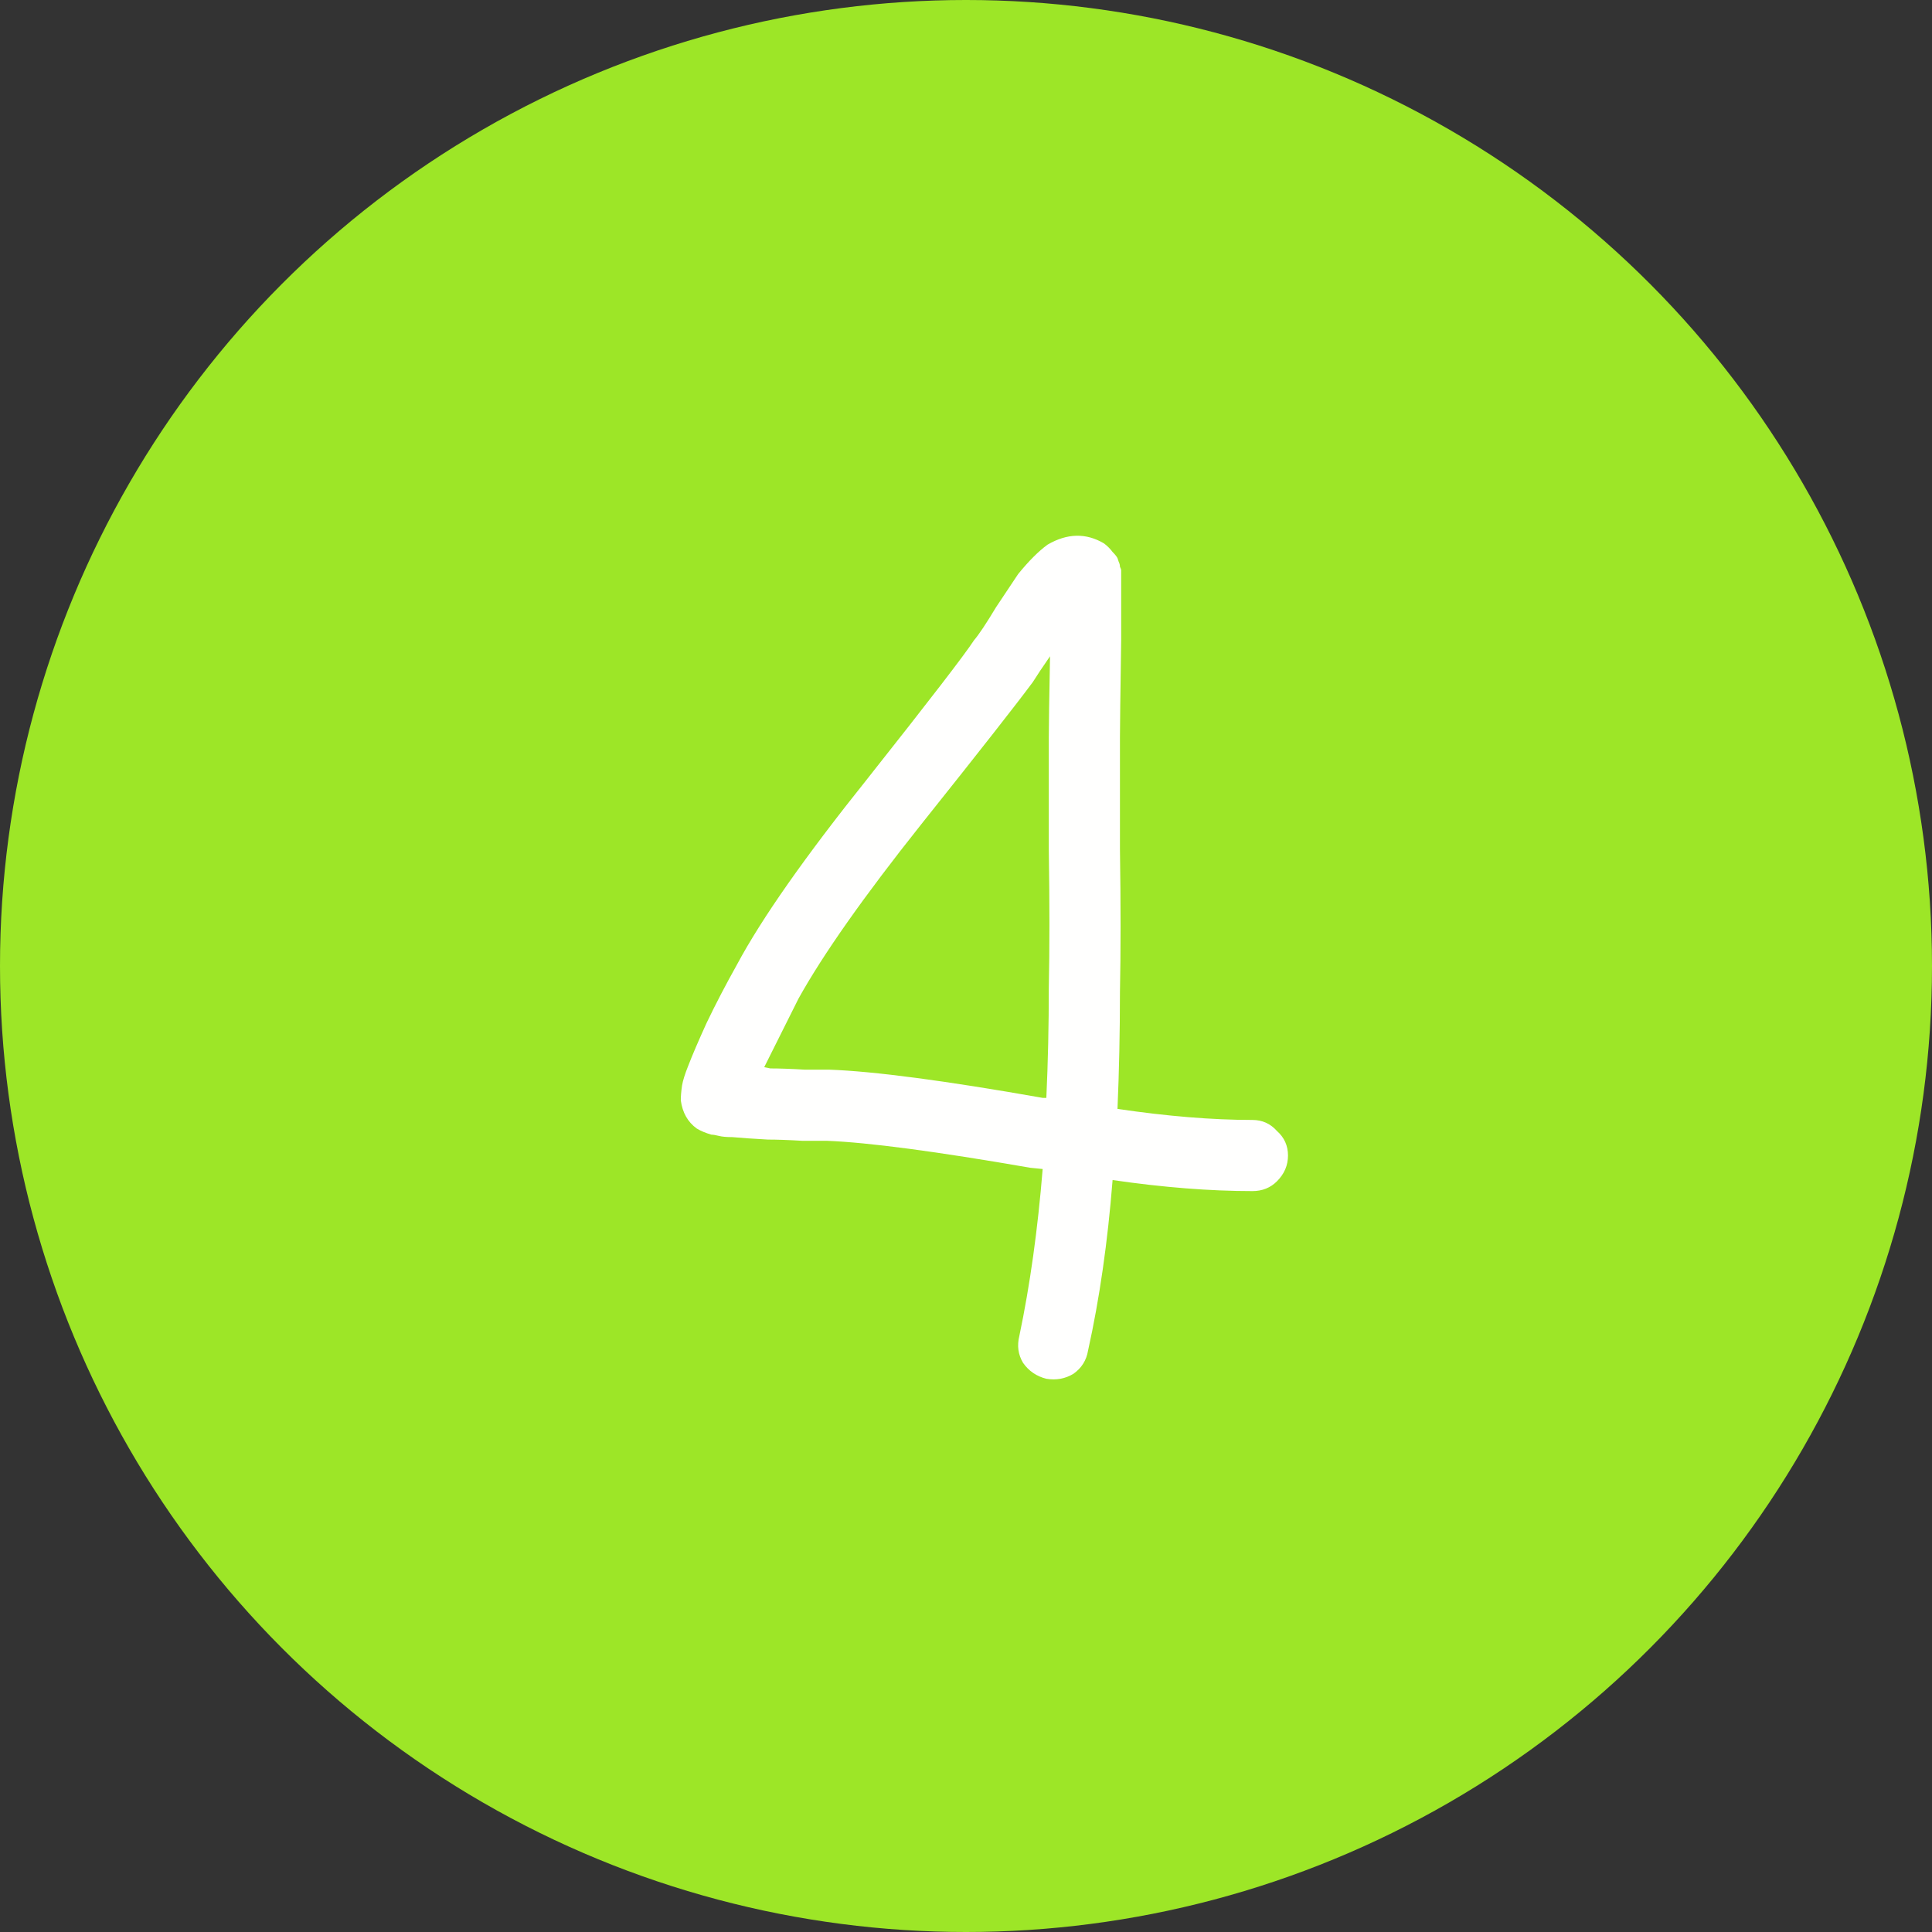 <?xml version="1.0" encoding="UTF-8"?> <svg xmlns="http://www.w3.org/2000/svg" width="63" height="63" viewBox="0 0 63 63" fill="none"><rect x="0" y="0" width="63" height="63" fill="#333333" stroke="none"/><circle cx="31.5" cy="31.5" r="31.5" fill="#9DE627"></circle><path d="M24.92 34.8L25.12 34.84C25.413 34.84 25.787 34.853 26.24 34.88C26.72 34.88 26.987 34.88 27.04 34.88C28.507 34.933 30.827 35.24 34 35.8H34.12C34.173 34.653 34.2 33.453 34.2 32.2C34.227 30.947 34.227 29.453 34.2 27.72C34.2 25.96 34.2 24.733 34.2 24.04C34.2 23.667 34.213 22.787 34.24 21.4C34 21.747 33.813 22.027 33.68 22.24C33.147 22.96 31.933 24.507 30.04 26.88C28.173 29.227 26.84 31.12 26.04 32.56L25.12 34.4L24.92 34.8ZM36.28 38.48C36.12 40.507 35.853 42.36 35.48 44.04C35.427 44.36 35.267 44.613 35 44.8C34.733 44.96 34.44 45.013 34.12 44.96C33.8 44.88 33.547 44.707 33.36 44.44C33.2 44.173 33.16 43.88 33.24 43.56C33.587 41.907 33.84 40.093 34 38.12L33.6 38.08C30.533 37.547 28.32 37.253 26.96 37.2C26.907 37.2 26.64 37.2 26.16 37.2C25.707 37.173 25.333 37.16 25.04 37.16C24.56 37.133 24.173 37.107 23.88 37.08C23.693 37.08 23.547 37.067 23.44 37.04C23.333 37.013 23.253 37 23.2 37C23.013 36.947 22.853 36.88 22.72 36.8C22.427 36.587 22.253 36.28 22.2 35.88C22.2 35.747 22.213 35.587 22.24 35.4C22.267 35.24 22.333 35.027 22.44 34.76C22.573 34.413 22.773 33.947 23.04 33.36C23.333 32.747 23.667 32.107 24.04 31.44C24.84 29.947 26.253 27.933 28.28 25.4C30.307 22.84 31.467 21.333 31.76 20.88C31.92 20.693 32.16 20.333 32.48 19.8L33.2 18.72C33.547 18.293 33.867 17.973 34.16 17.76C34.8 17.387 35.413 17.373 36 17.72C36.107 17.8 36.2 17.893 36.28 18C36.36 18.08 36.413 18.147 36.44 18.2L36.48 18.32C36.507 18.373 36.52 18.427 36.52 18.48C36.547 18.533 36.56 18.573 36.56 18.6V18.72V18.88V19.36V20.88C36.533 22.667 36.52 23.72 36.52 24.04C36.52 24.653 36.52 25.867 36.52 27.68C36.547 29.493 36.547 31.053 36.52 32.36C36.52 33.667 36.493 34.933 36.44 36.16C38.067 36.4 39.533 36.52 40.84 36.52C41.16 36.52 41.427 36.64 41.64 36.88C41.88 37.093 42 37.36 42 37.68C42 38 41.88 38.28 41.64 38.52C41.427 38.733 41.16 38.84 40.84 38.84C39.453 38.84 37.933 38.72 36.28 38.48Z" fill="#FFFFFE"></path></svg> 